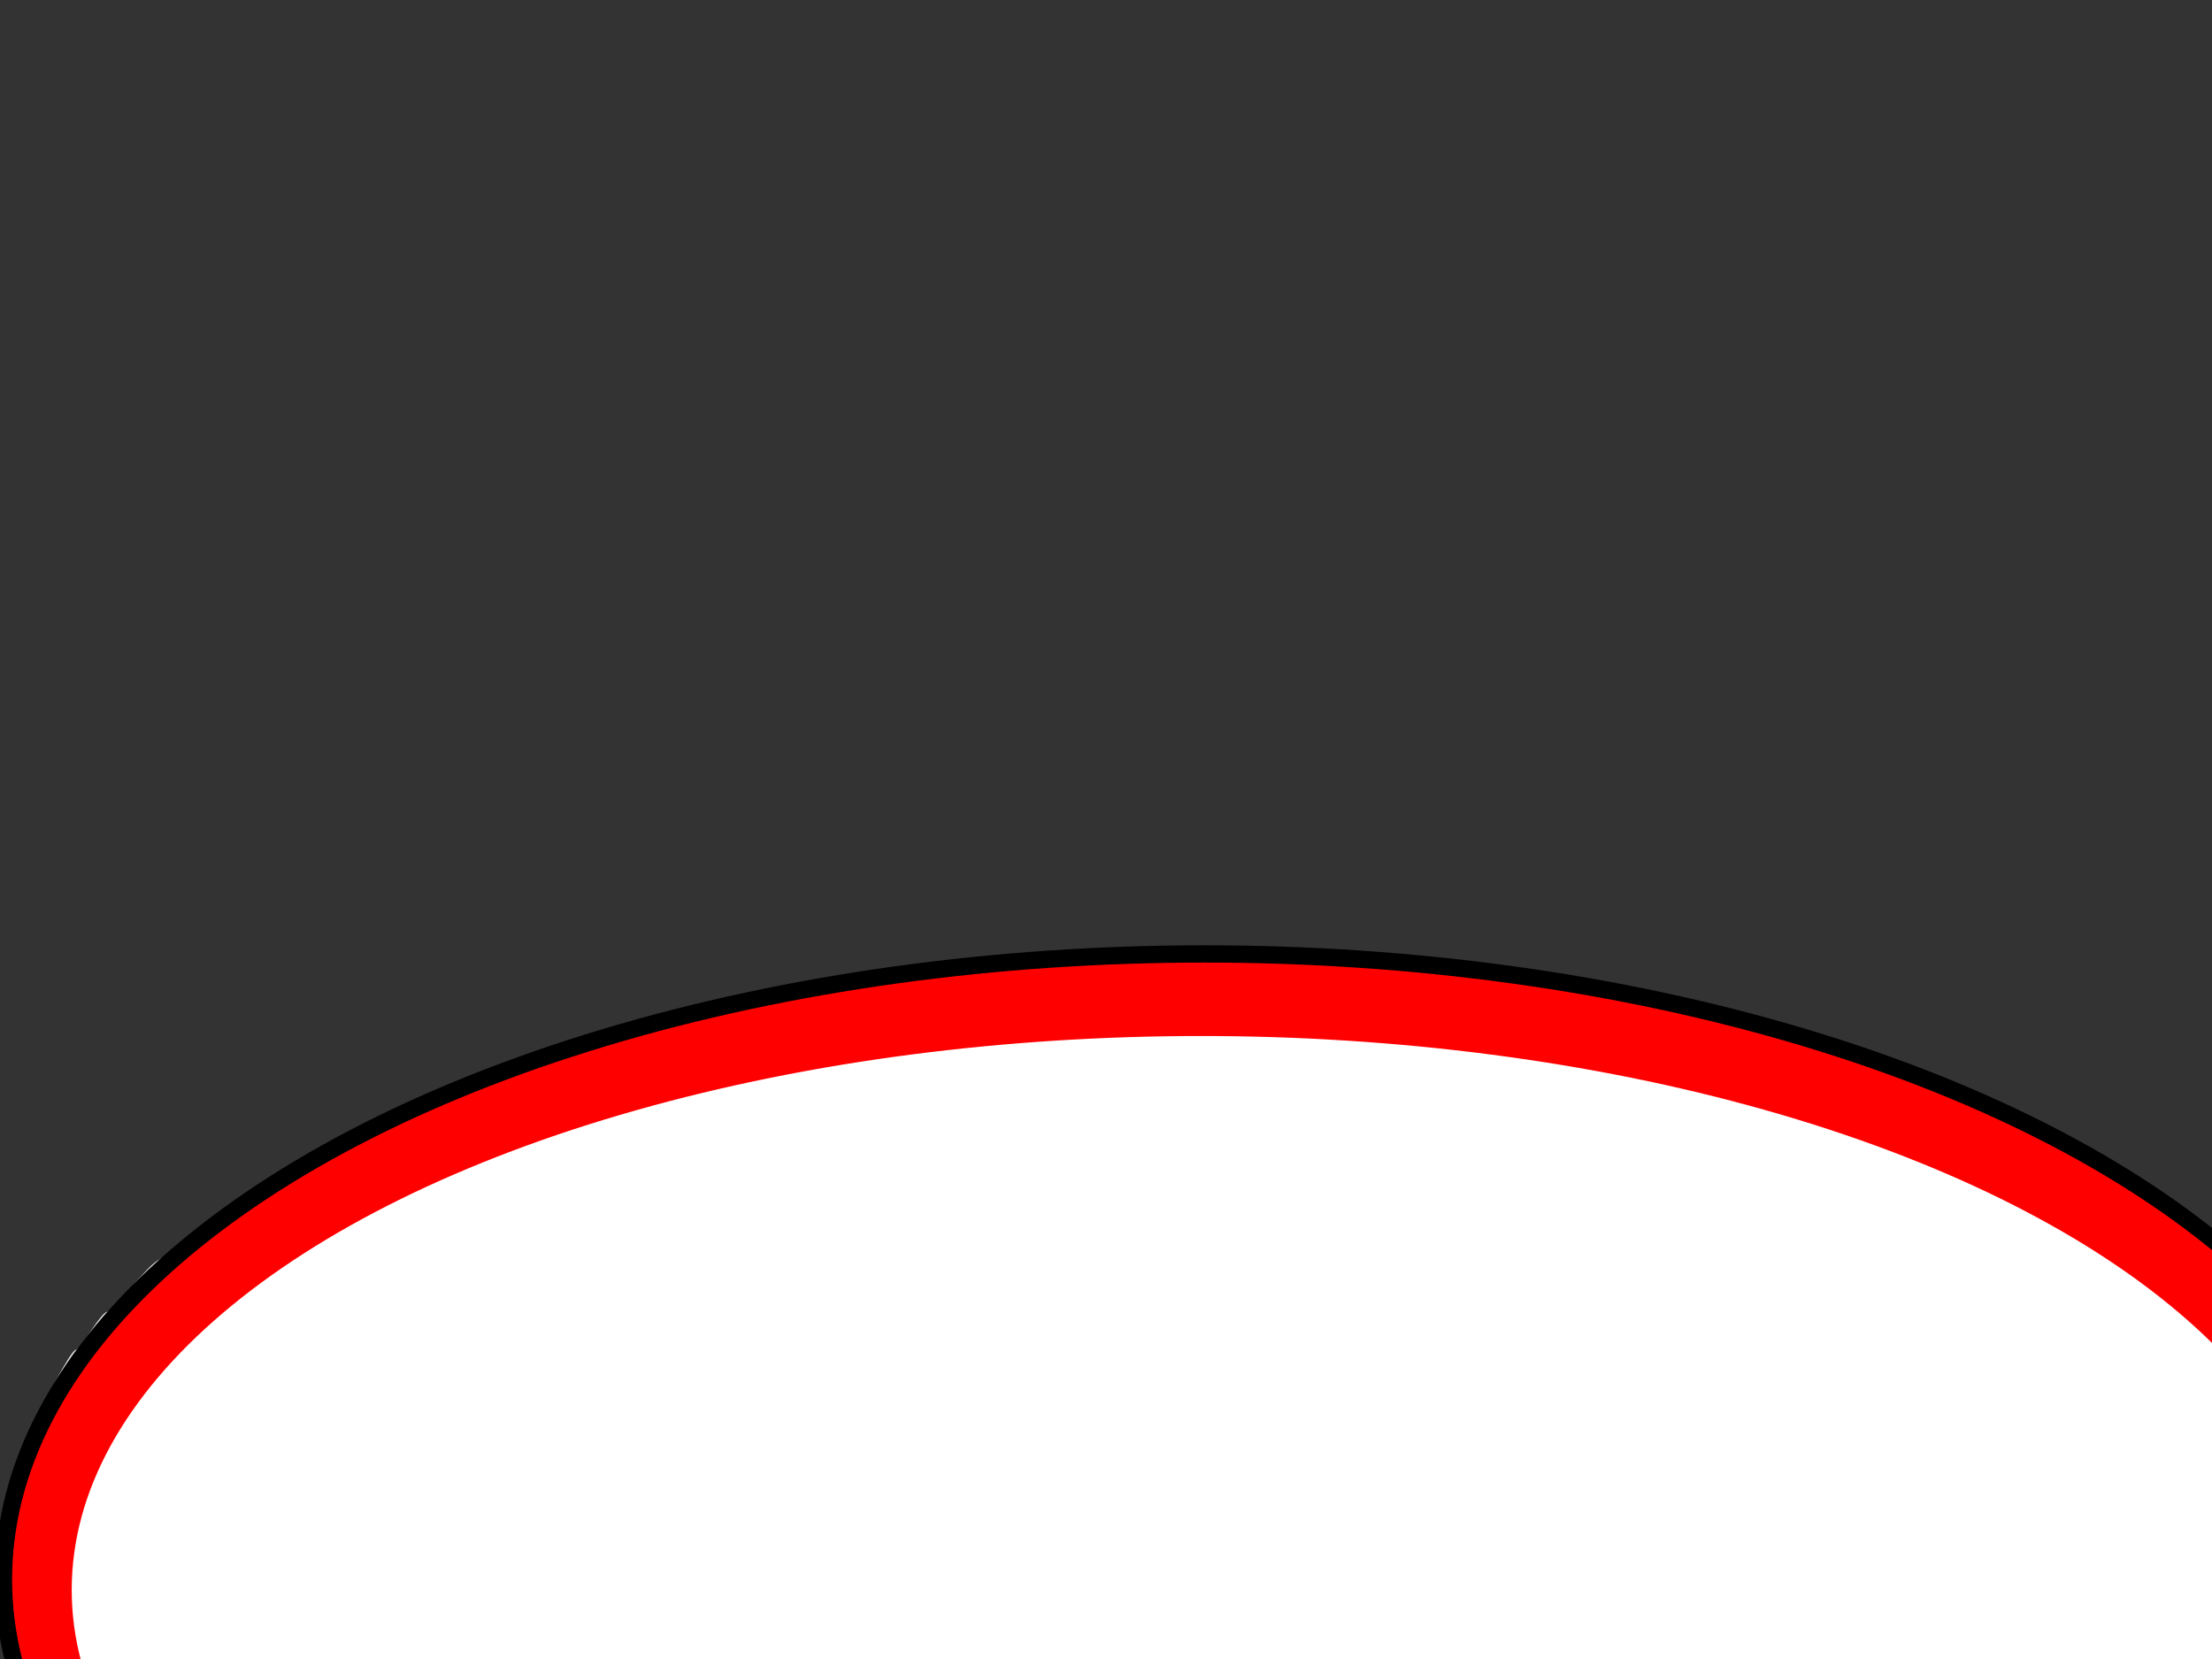 <?xml version="1.0"?><svg width="640" height="480" xmlns="http://www.w3.org/2000/svg">
 <rect width="100%" height="100%" fill="#333333" stroke="none"/>
 <g>
  <title>Layer 1</title>
  <path fill="#F3F3F2" fill-rule="evenodd" stroke="#F3F3F2" stroke-width="0.5px" d="m604,380l2,0.5l1,0.5l1,0.5l0.2,0.3l0.3,0.2l0.5,-1l0.5,-1l0.3,-0.2l0.2,-0.3l1,-0.5l1,-0.5l0.5,-0.3l0.5,-0.2l8.8,7.5q8.7,7.5 15.2,16q6.5,8.5 6.8,8.7l0.2,0.3l0.2,0.3l0.3,0.2l0.5,1l0.5,1l0.3,1l0.2,1l0,0.2q0,0.3 0.5,0.6l0.5,0.2l4.8,11q4.7,11 5.7,16q1,5 1.3,14.5q0.2,9.5 1.2,9.5q1,0 1.5,-1.2q0.5,-1.3 1.5,-1q1,0.2 1.5,12.2q0.5,12 2,12q1.5,0 0.7,4q-0.7,4 0,5.8q0.8,1.7 1.6,2.4q0.7,0.8 0.4,2.6q-0.2,1.7 -1.4,3.4q-1.3,1.8 -1.6,2.8q-0.2,1 -1.2,1.2l-1,0.3l-1,0.5l-1,0.5l0.2,0.3l0.3,0.2l0.3,1.5l0.2,1.5l2.8,-1q2.7,-1 3,-1.2q0.2,-0.3 1.2,-0.6l1,-0.2l0.2,1l0.3,1l0.3,-0.2l0.2,-0.3l1,-0.3l1,-0.2l-0.2,1.5l-0.3,1.5l-0.3,0.2l-0.2,0.3l-0.2,0.3l-0.3,0.2l-0.5,1l-0.5,1l-0.5,1q-0.5,1 -0.8,2q-0.2,1 -1.2,1q-1,0 -1,1q0,1 -1,1q-1,0 -2,3q-1,3 -2.8,4q-1.7,1 -1,3q0.8,2 -1.7,1.8q-2.5,-0.3 -3.5,0.7q-1,1 -3,1.5q-2,0.5 -2.5,3.8q-0.5,3.2 -2.7,5.2q-2.3,2 -5,3q-2.8,1 -3,2q-0.3,1 -1.6,0.5q-1.2,-0.5 -1.2,2q0,2.5 -1,2.5q-1,0 -1,1q0,1 -6,5.2q-6,4.3 -8.5,4.6q-2.5,0.2 -2.5,1.7q0,1.5 -3,3.3q-3,1.7 -6,4l-3,2.2l0,-0.2l0,-0.3l-1,0l-1,0l-0.2,0.3l-0.3,0.2l-0.3,0.2l-0.2,0.3l-1.5,0.5l-1.5,0.5l-1,0.5q-1,0.5 -23.5,11.5q-22.5,11 -46,19q-23.5,8 -46.5,13q-23,5 -49.5,8.5q-26.5,3.5 -68.5,2.5q-42,-1 -64.5,-3q-22.5,-2 -31.5,-3l-9,-1l-0.2,-0.3l-0.3,-0.2l-0.3,-0.2l-0.2,-0.3l-0.2,-0.3l-0.3,-0.2l-0.3,-0.2l-0.2,-0.3l-0.2,-0.3l-0.3,-0.2l-0.3,-0.2l-0.2,-0.3l0.2,-0.3l0.3,-0.2l0.3,-0.2l0.2,-0.3l0.2,-0.3l0.3,-0.2l0.3,-0.2l0.2,-0.3l0.2,-0.3l0.3,-0.2l0.3,-1l0.2,-1l1.5,-0.2l1.5,-0.3l13.5,1q13.5,1 16,0q2.5,-1 4,-1.5l1.5,-0.5l0.2,-0.3l0.3,-0.2l0.3,-0.2l0.2,-0.3l2,-0.5l2,-0.5l0.2,-0.3l0.3,-0.2l0.3,-0.2l0.2,-0.3l0.2,-0.3l0.3,-0.2l0,-1.5l0,-1.5l-0.3,-0.2l-0.2,-0.3l-1.5,-0.5l-1.5,-0.5l-1.5,-0.5q-1.5,-0.5 -15.5,-6.5q-14,-6 -47,-13q-33,-7 -35.8,-9.3q-2.7,-2.2 -8.7,-12.7q-6,-10.5 -10.7,-15.3q-4.8,-4.7 -13.3,-7.7q-8.5,-3 -13.3,-5.3q-4.7,-2.2 -5.2,-7.2q-0.5,-5 4.8,-14q5.2,-9 9.7,-12.8q4.5,-3.7 9.3,-12.4q4.7,-8.8 18.2,-25.8q13.5,-17 20,-29q6.5,-12 12,-24.5q5.5,-12.5 7,-18q1.5,-5.5 4,-16.5q2.5,-11 4.5,-18.5q2,-7.5 4.3,-11q2.2,-3.5 8,-8.5q5.7,-5 7.2,-10.5q1.5,-5.5 1,-7q-0.5,-1.5 -1.5,-1.5q-1,0 -0.3,-0.8q0.8,-0.7 1,-2.4q0.3,-1.8 3,-5.6l2.8,-3.7l0.2,-0.3l0.3,-0.2l0.3,-0.2l0.2,-0.3l0.2,-0.3l0.3,-0.2l0.3,-0.2l0.2,-0.3l0.2,-0.3l0.3,-0.2l0.3,-0.2l0.2,-0.3l-5,-0.3l-5,-0.2l0,-0.2l0,-0.3l4,-0.5l4,-0.5l10.5,-1q10.5,-1 53.5,-0.5q43,0.5 62.5,2.5q19.5,2 37,5q17.5,3 41.5,8q24,5 43.5,11.5q19.5,6.5 42.5,18q23,11.5 34,19.5q11,8 13,8.5zm39.2,169.8q-0.2,-0.3 0,-0.6q0.3,-0.2 0.3,0.3q0,0.5 -0.3,0.3z"/>
  <path fill="#000000" fill-rule="evenodd" stroke="#E0E1E1" stroke-width="0.5px" d="m255.5,310.2l2.5,-0.2l5,0.2l5,0.3l-0.2,0.3l-0.3,0.2l-0.3,0.2l-0.2,0.3l-0.2,0.3l-0.3,0.2l-0.3,0.2l-0.2,0.3l-0.2,0.3l-0.3,0.2l-0.3,0.2l-0.2,0.3l-2.8,3.7q-2.7,3.8 -3,5.6q-0.2,1.7 -1,2.4q-0.7,0.8 0.3,0.8q1,0 1.5,1.5q0.5,1.5 -1,7q-1.5,5.5 -7.2,10.5q-5.8,5 -8,8.5q-2.3,3.5 -4.3,11q-2,7.5 -4.5,18.5q-2.5,11 -4,16.5q-1.5,5.5 -7,18q-5.5,12.5 -12,24.5q-6.5,12 -20,29q-13.5,17 -18.2,25.8q-4.8,8.7 -9.3,12.4q-4.5,3.8 -9.7,12.8q-5.3,9 -4.8,14q0.5,5 5.2,7.2q4.8,2.3 13.3,5.3q8.5,3 13.3,7.7q4.7,4.8 10.7,15.3q6,10.5 8.7,12.7q2.8,2.3 35.8,9.3q33,7 47,13q14,6 15.5,6.5l1.5,0.5l1.5,0.5l1.5,0.5l0.2,0.3l0.3,0.2l0,1.5l0,1.5l-0.3,0.2l-0.2,0.3l-0.2,0.3l-0.3,0.2l-0.3,0.2l-0.2,0.3l-2,0.5l-2,0.5l-0.2,0.3l-0.3,0.2l-0.3,0.2l-0.2,0.3l-1.5,0.5q-1.5,0.5 -4,1.5q-2.5,1 -16,0l-13.5,-1l-1.5,0.3l-1.5,0.2l-0.2,1l-0.3,1l-0.3,0.2l-0.2,0.3l-0.2,0.3l-0.3,0.2l-0.3,0.2l-0.2,0.3l-0.2,0.3l-0.3,0.2l-0.3,0.2l-0.2,0.3l0.2,0.3l0.3,0.2l0.3,0.2l0.2,0.3l0.2,0.3l0.3,0.2l0.3,0.2l0.2,0.3l0.2,0.3l0.3,0.2l0.3,0.2l0.2,0.3l9,1q9,1 31.5,3q22.5,2 64.5,3q42,1 68.5,-2.5q26.5,-3.5 49.5,-8.5q23,-5 46.5,-13q23.5,-8 46,-19q22.5,-11 23.5,-11.5l1,-0.5l1.5,-0.5l1.5,-0.5l0.2,-0.3l0.3,-0.2l0.3,-0.2l0.2,-0.3l1,0l1,0l0,0.3l0,0.2l-0.2,0.5l-0.3,0.5l-0.5,2l-0.5,2l-0.5,1.5l-0.5,1.5l-7,11.5q-7,11.5 -6.7,13.5q0.2,2 -1.6,2q-1.7,0 -2,1q-0.2,1 -2.4,3q-2.3,2 -13.6,13.8q-11.2,11.7 -12.2,12q-1,0.2 -1.5,1.4q-0.5,1.3 -1.5,1.6q-1,0.2 -1,1.2q0,1 -2.2,1q-2.3,0 -4.6,3.8q-2.2,3.7 -4.7,4.4q-2.5,0.8 -2.5,1.8q0,1 -1.2,1.5q-1.3,0.5 -1.6,1.5q-0.2,1 -2.7,1.5q-2.5,0.5 -2.5,1.5q0,1 -1.8,1.5q-1.7,0.5 -2,1.5q-0.2,1 -2.4,1q-2.3,0 -3,2q-0.8,2 -1.8,2q-1,0 -0.5,2q0.5,2 -0.5,1.8l-1,-0.3l-0.2,-0.3q-0.3,-0.2 -0.6,-0.4q-0.2,-0.3 -0.7,0.4q-0.5,0.8 -2,0.6q-1.5,-0.3 -0.7,-1q0.7,-0.8 0,-1q-0.8,-0.3 -12.8,6q-12,6.2 -12,7.7q0,1.5 -2.5,2.5q-2.5,1 -2.5,2q0,1 -1.5,1q-1.5,0 -1.5,-1q0,-1 -1,-1q-1,0 -0.8,1q0.3,1 -1,1.5q-1.2,0.5 -1.4,-0.5q-0.3,-1 -1,1q-0.8,2 -4.3,1.5q-3.5,-0.5 -3.7,1.5q-0.3,2 -2,1q-1.8,-1 -1.8,0.5q0,1.5 -7.5,3q-7.5,1.5 -7.5,2.5q0,1 -4,1.2q-4,0.3 -5,1.6q-1,1.2 -10,2.7q-9,1.5 -9.2,2.5q-0.3,1 -3,0.8q-2.8,-0.3 -10,1q-7.3,1.2 -15.6,0.7l-8.2,-0.5l0,1q0,1 2.5,1.2l2.5,0.3l-6.5,0.5q-6.5,0.5 -9,1q-2.5,0.5 -25.5,0.5q-23,0 -38.5,-1q-15.5,-1 -35,-5q-19.5,-4 -37.5,-10q-18,-6 -42,-17.5q-24,-11.5 -24.5,-12.8q-0.5,-1.2 -7.5,-5.2q-7,-4 -7,-5q0,-1 -3.5,-2.5q-3.5,-1.5 -3.7,-2.5q-0.3,-1 -8.6,-7.5q-8.2,-6.5 -8.2,-7.5q0,-1 -1,-1.2q-1,-0.3 -1.5,-1.6q-0.5,-1.2 -1.5,-1.2q-1,0 -8.8,-9q-7.7,-9 -11.4,-12.5q-3.8,-3.5 -8.3,-10.3q-4.5,-6.7 -13.7,-22q-9.3,-15.2 -12,-17q-2.8,-1.7 -17.3,-12.7q-14.5,-11 -16,-10.7q-1.5,0.2 -1,-1.8q0.5,-2 -0.5,-2.2q-1,-0.3 -5.5,-5.3q-4.5,-5 -9,-11.7q-4.5,-6.8 -5.5,-6.8q-1,0 -1.2,-1q-0.3,-1 -5.8,-10.5q-5.5,-9.5 -7.2,-18.5q-1.8,-9 -2.8,-9q-1,0 -0.8,-24.5q0.3,-24.5 4.6,-35.3q4.2,-10.7 9.2,-20q5,-9.2 6,-9.4q1,-0.3 4.5,-5.6q3.5,-5.2 4.5,-5.4q1,-0.3 4.5,-4.3q3.5,-4 7,-7.7q3.5,-3.8 6,-4q2.5,-0.3 4.7,-2.6q2.3,-2.2 2.8,-1.2q0.5,1 4.2,1q3.8,0 3.8,-1q0,-1 1.5,-1.2l1.5,-0.3l0.2,-0.3l0.3,-0.2l0.3,0.2l0.2,0.3l3.5,0.3l3.5,0.2l0,0.2l0,0.3l-0.2,0.3l-0.3,0.2l-0.3,0.2l-0.2,0.3l-0.2,0.3l-0.3,0.2l-0.3,0.2l-0.2,0.3l-1,0.5l-1,0.5l-0.2,0.3l-0.3,0.2l-0.3,0.2l-0.2,0.3l-0.2,0.3l-0.3,0.2l-2.3,2.2q-2.2,2.3 -3.2,2.6l-1,0.2l-0.2,1l-0.3,1l-0.3,0.5l-0.2,0.5l-1,0.2l-1,0.3l0,0.3l0,0.2l-9.2,10.5q-9.3,10.5 -14.8,20.5q-5.5,10 -9,21.5q-3.5,11.5 -3.5,27q0,15.5 4.3,28.3q4.2,12.7 10.2,22.2q6,9.5 7.5,11.5q1.5,2 1.7,2.3l0.3,0.2l0.5,1l0.5,1l0.3,0.2l0.2,0.3l0.2,0.3l0.3,0.2l0.3,0.2l0.2,0.3l0.2,0.3l0.3,0.2l0.3,0.2l0.2,0.3l0.2,0.3l0.3,0.2l0.3,0.5l0.2,0.5l11.5,11.2q11.5,11.3 27.5,22.3q16,11 21.5,13.5q5.5,2.5 18.5,8.2q13,5.8 13.2,6.8q0.3,1 1,0.2q0.8,-0.7 1.3,-0.2q0.5,0.5 2,1l1.5,0.5l1,0.5l1,0.5l0.2,0.3l0.3,0.2l0.3,0.2l0.2,0.3l-1,0q-1,0 -3,0l-2,0l1.5,0.5l1.5,0.5l6,2q6,2 10,2q4,0 9.5,-0.3l5.5,-0.2l-0.2,-1l-0.3,-1l-0.3,-0.2q-0.2,-0.3 0.3,-0.8l0.5,-0.5l-0.2,-0.3q-0.3,-0.2 -0.8,-7.2q-0.5,-7 -5,-15q-4.5,-8 -8.8,-10.2q-4.2,-2.3 -11.7,-2.8q-7.5,-0.5 -9.5,0.2q-2,0.8 -2.5,2q-0.5,1.3 -2.5,6.6q-2,5.2 -7,5.4l-5,0.3l-0.2,-0.3l-0.3,-0.2l-0.3,-0.2l-0.2,-0.3l-1,-0.3l-1,-0.2l0,1l0,1l-1.5,-0.2l-1.5,-0.3l-0.2,-0.3l-0.3,-0.2l-0.3,-0.2l-0.2,-0.3l1,-0.3l1,-0.2l-0.2,-1l-0.3,-1l-0.3,-0.2l-0.2,-0.3l-0.2,-0.3l-0.3,-0.2l0,-1l0,-1l0.5,-2q0.5,-2 1,-3.5q0.5,-1.5 5.2,-7.3q4.8,-5.7 8,-14.4q3.3,-8.8 2.3,-17.3q-1,-8.5 -1.5,-16q-0.5,-7.5 6.2,-17.7q6.8,-10.3 11,-17q4.3,-6.8 8,-10.6q3.8,-3.7 6,-9q2.3,-5.2 4.8,-17.2q2.5,-12 4.8,-14.2q2.2,-2.3 4,-5.6q1.7,-3.2 5.7,-7.7q4,-4.5 8,-20q4,-15.5 5.5,-23q1.5,-7.5 0.5,-9.5q-1,-2 -0.7,-3.5q0.2,-1.5 -0.8,-1.7q-1,-0.3 -0.5,-1.6q0.5,-1.2 -0.5,-1.4q-1,-0.3 -1.5,-1.6q-0.5,-1.2 2,-1.4q2.5,-0.3 0,-1.3q-2.5,-1 -2.5,-2q0,-1 1.8,-4.3q1.7,-3.2 0.4,-4q-1.2,-0.7 0,-2q1.3,-1.2 0,-2l-1.2,-0.7l0,-0.3l0,-0.2l0.5,-0.2q0.5,-0.3 1.5,-0.6l1,-0.2l0.5,-0.2q0.5,-0.3 0.5,-0.6l0,-0.2l25.5,-4.8q25.5,-4.7 28,-5zm296.7,338q0.3,-0.2 0.6,0q0.2,0.3 -0.3,0.3q-0.5,0 -0.3,-0.3z"/>
  <path fill="#D4D4D5" fill-rule="evenodd" stroke="#D4D4D5" stroke-width="0.5px" d="m181.5,323.2l1.5,-0.2l0,0.2l0,0.3l1.2,0.7q1.3,0.8 0,2q-1.2,1.3 0,2q1.3,0.8 -0.4,4q-1.8,3.3 -1.8,4.3q0,1 2.5,2q2.5,1 0,1.3q-2.5,0.2 -2,1.4q0.5,1.3 1.5,1.6q1,0.2 0.5,1.4q-0.5,1.3 0.5,1.6q1,0.2 0.8,1.7q-0.3,1.5 0.7,3.5q1,2 -0.5,9.5q-1.5,7.5 -5.5,23q-4,15.5 -8,20q-4,4.5 -5.7,7.7q-1.8,3.3 -4,5.6q-2.3,2.2 -4.8,14.2q-2.5,12 -4.8,17.2q-2.2,5.3 -6,9q-3.7,3.8 -8,10.6q-4.2,6.7 -11,17q-6.7,10.2 -6.2,17.7q0.5,7.5 1.5,16q1,8.5 -2.3,17.3q-3.2,8.7 -8,14.4q-4.7,5.8 -5.2,7.3q-0.5,1.5 -1,3.5l-0.5,2l0,1l0,1l0.3,0.2l0.2,0.3l0.2,0.3l0.3,0.2l0.3,0.2l0.2,0.3l1,0.5l1,0.5l1,0.5l1,0.5l0.2,0.3l0.3,0.2l0.3,0.2l0.2,0.3l5,-0.3q5,-0.2 7,-5.4q2,-5.3 2.5,-6.6q0.5,-1.2 2.5,-2q2,-0.7 9.5,-0.2q7.5,0.5 11.7,2.8q4.3,2.2 8.8,10.2q4.5,8 5,15q0.5,7 0.8,7.2l0.2,0.3l-0.5,0.5q-0.5,0.5 -0.3,0.8l0.3,0.2l0.3,1l0.2,1l-5.5,0.2q-5.5,0.3 -9.5,0.3q-4,0 -10,-2l-6,-2l-1.5,-0.5l-1.5,-0.5l2,0q2,0 3,0l1,0l-0.2,-0.3l-0.3,-0.2l-0.3,-0.2l-0.2,-0.3l-1,-0.5l-1,-0.5l-1.5,-0.5q-1.5,-0.5 -2,-1q-0.5,-0.5 -1.3,0.2q-0.7,0.8 -1,-0.2q-0.2,-1 -13.2,-6.8q-13,-5.7 -18.5,-8.2q-5.5,-2.5 -21.5,-13.5q-16,-11 -27.5,-22.3l-11.5,-11.2l1,0l1,0l-0.2,-1.5l-0.3,-1.5l-0.3,-0.2l-0.2,-0.3l-0.2,-0.3l-0.3,-0.2l-0.5,-1l-0.5,-1l-0.3,-0.2l-0.2,-0.3l-0.2,-0.3l-0.3,-0.2l-0.3,-0.2l-0.2,-0.3l-0.2,-0.3q-0.3,-0.2 -2.3,-3.2q-2,-3 -8,-18q-6,-15 -6,-26.5q0,-11.5 1.3,-12.7q1.2,-1.3 4.4,-13q3.3,-11.8 8.8,-22.8q5.5,-11 15.2,-22.5l9.8,-11.5l0.5,-0.2l0.5,-0.3l0.2,-0.3l0.3,-0.2l0.3,-0.2l0.2,-0.3l0.2,-0.3q0.3,-0.2 3.6,-3q3.2,-2.7 19.2,-13.7q16,-11 31.5,-18.7l15.5,-7.8l20,-7.2q20,-7.3 25,-8.8q5,-1.5 6.5,-1.8zm-75.3,245.6l-0.2,-0.3l2,0.5q2,0.5 0.5,0.5l-1.5,0l-0.2,-0.3l-0.3,-0.2l-0.3,-0.2z"/>
  <path fill="#D8DCDD" fill-rule="evenodd" stroke="#D8DCDD" stroke-width="0.5px" d="m356.5,289.8l3.5,-0.8l32,2.2q32,2.3 52,5.8q20,3.5 21,3.8l1,0.2l0,1.2q0,1.3 5.8,4.6q5.7,3.2 38,15q32.2,11.7 56.4,25q24.3,13.2 29.6,16.2q5.2,3 5.2,4q0,1 3.5,3.2q3.5,2.3 3.7,2.6l0.3,0.2l0.3,0.2l0.2,0.3l0.2,0.3l0.3,0.2l0.3,0.2l0.2,0.3l0.2,0.3l0.3,0.2l0.3,0.2l0.2,0.3l0.2,0.3l0.3,0.2l0.3,0.2l0.2,0.3l0.2,0.3l0.3,0.2l0.3,0.5l0.2,0.5l-0.5,0.2l-0.5,0.3l-1,0.5l-1,0.5l-0.2,0.3l-0.3,0.2l-0.5,1l-0.5,1l-0.3,-0.2l-0.2,-0.3l-1,-0.5l-1,-0.5l-2,-0.5q-2,-0.5 -13,-8.5q-11,-8 -34,-19.5q-23,-11.5 -42.5,-18q-19.5,-6.5 -43.5,-11.5q-24,-5 -41.5,-8q-17.5,-3 -37,-5q-19.5,-2 -62.5,-2.5q-43,-0.5 -53.5,0.5l-10.5,1l-4,0.5l-4,0.5l0,0.3l0,0.2l-2.5,0.2q-2.5,0.3 -27.5,5.3l-25,5l-1,0.3l-1,0.2l0,-1l0,-1l1,-0.2l1,-0.3l-0.2,-0.3l-0.3,-0.2l-0.3,-0.2l-0.2,-0.3l0.2,-0.3l0.3,-0.2l0.3,-0.2l0.2,-0.3l-0.2,-0.3l-0.3,-0.2l-0.5,-1l-0.5,-1l-0.3,-0.2l-0.2,-0.3l0.2,-0.3l0.3,-0.2l0.3,-0.2l0.2,-0.3l23,-5.5q23,-5.5 54.5,-9q31.5,-3.5 44,-4q12.5,-0.5 24.5,-1l12,-0.5l-0.2,-0.3l-0.3,-0.2l-0.3,-0.2l-0.2,-0.3l-3,-0.5q-3,-0.5 0.5,-1.2z"/>
  <path fill="#48AC9C" fill-rule="evenodd" stroke="#48AC9C" stroke-width="0.5px" d="m356,288.8l4,0.2l-3.5,0.8q-3.5,0.7 -0.5,1.2l3,0.5l0.2,0.3l0.3,0.2l0.3,0.2l0.2,0.3l-12,0.5q-12,0.5 -24.5,1q-12.5,0.5 -44,4q-31.5,3.5 -54.5,9l-23,5.5l-0.2,0.3l-0.3,0.2l-0.3,0.2l-0.2,0.3l0.2,0.3l0.3,0.2l0.5,1l0.5,1l0.3,0.2l0.2,0.3l-0.2,0.3l-0.3,0.2l-0.3,0.2l-0.2,0.3l0.2,0.3l0.3,0.2l0.3,0.2l0.2,0.3l-0.2,0.3q-0.3,0.2 -0.6,0.7l-0.2,0.5l-0.2,0q-0.3,0 -0.6,0.5l-0.2,0.5l-1,0.2q-1,0.3 -1.5,0.6l-0.5,0.2l-1.5,0.2q-1.5,0.3 -6.5,1.8q-5,1.5 -25,8.8l-20,7.2l0,-1q0,-1 -1,-1q-1,0 -1.2,-1.5q-0.3,-1.5 -4,-1.7l-3.8,-0.3l-0.2,-0.3l-0.3,-0.2l-0.5,-1l-0.5,-1l-0.3,-1l-0.2,-1l-1,0l-1,0l-0.2,-1.5l-0.3,-1.5l-0.3,0l-0.2,0l0,-0.2l0,-0.3l1.5,-0.5l1.5,-0.5l23,-8.5q23,-8.5 55.5,-15.5q32.5,-7 68.5,-10q36,-3 54,-3q18,0 22,0.3z"/>
  <path fill="#4FB2A2" fill-rule="evenodd" stroke="#4FB2A2" stroke-width="0.5px" d="m466,302.2l0,-1.2l28.5,7.8q28.5,7.7 45,14.7q16.5,7 33,15.7q16.5,8.8 16.5,9.8q0,1 5.8,4q5.7,3 15.7,11q10,8 10.3,9q0.2,1 7,7q6.7,6 13.7,16q7,10 7.5,11l0.5,1l0.3,0.2l0.2,0.3l0.2,0.3l0.3,0.2l0,1l0,1l0,1l0,1l0.3,1l0.2,1l-1,0.2l-1,0.3l-1,0.3l-1,0.2l-0.2,-0.5l-0.3,-0.5l-0.3,0l-0.2,0l-0.2,-1l-0.3,-1l-0.5,-1l-0.5,-1l-0.3,-0.2l-0.2,-0.3l-0.2,-0.3q-0.3,-0.2 -6.8,-8.7q-6.5,-8.5 -15.2,-16l-8.8,-7.5l-0.2,-0.5l-0.3,-0.5l-0.3,-0.2l-0.2,-0.3l-0.2,-0.3l-0.3,-0.2l-0.3,-0.2l-0.2,-0.3l-0.2,-0.3l-0.3,-0.2l-0.3,-0.2l-0.2,-0.3l-0.2,-0.3l-0.3,-0.2l-0.3,-0.2l-0.2,-0.3l-0.2,-0.3l-0.3,-0.2l-0.3,-0.2q-0.2,-0.3 -3.7,-2.6q-3.5,-2.2 -3.5,-3.2q0,-1 -5.2,-4q-5.3,-3 -29.6,-16.2q-24.2,-13.3 -56.4,-25q-32.3,-11.8 -38,-15q-5.8,-3.3 -5.8,-4.6z"/>
  <path fill="#629B9C" fill-rule="evenodd" stroke="#629B9C" stroke-width="0.5px" d="m61.5,372.2l0.5,-0.2l0.5,1.5q0.5,1.5 2.5,1q2,-0.5 2,0.5q0,1 1,1q1,0 1,3.5q0,3.5 2,3.5q2,0 2,1l0,1l-9.8,11.5q-9.7,11.5 -15.2,22.5q-5.5,11 -8.8,22.8q-3.2,11.7 -4.4,13q-1.3,1.2 -1.3,12.7q0,11.5 6,26.5q6,15 8,18q2,3 2.3,3.2l0.2,0.3l0.2,0.3l0.3,0.2l0.3,0.2l0.2,0.3l0.2,0.3l0.3,0.2l0.5,1l0.5,1l0.3,0.2l0.2,0.3l0.2,0.3l0.3,0.2l0.3,1.5l0.2,1.5l-1,0l-1,0l-0.2,-0.5l-0.3,-0.5l-0.3,-0.2l-0.2,-0.3l-0.2,-0.3l-0.3,-0.2l-0.3,-0.2l-0.2,-0.3l-0.2,-0.3l-0.3,-0.2l-0.3,-0.2l-0.2,-0.3l-0.2,-0.3l-0.3,-0.2l-0.5,-1l-0.5,-1l-0.3,-0.2q-0.2,-0.3 -1.7,-2.3q-1.5,-2 -7.5,-11.5q-6,-9.5 -10.2,-22.2q-4.3,-12.8 -4.3,-28.3q0,-15.5 3.5,-27q3.5,-11.5 9,-21.5q5.5,-10 14.8,-20.5l9.2,-10.5l0.5,-0.2q0.5,-0.3 1,-0.6z"/>
  <path fill="#97BAC0" fill-rule="evenodd" stroke="#97BAC0" stroke-width="0.5px" d="m113.2,336l16.8,-9l0.2,0l0.3,0l0.3,1.5l0.2,1.5l1,0l1,0l0.2,1l0.3,1l0.5,1l0.5,1l0.3,0.2l0.2,0.3l3.8,0.3q3.7,0.2 4,1.7q0.2,1.5 1.2,1.5q1,0 1,1l0,1l-15.5,7.8q-15.5,7.7 -31.5,18.7q-16,11 -19.2,13.7q-3.3,2.8 -3.6,3l-0.2,0.3l-0.2,0.3l-0.3,0.2l-0.3,0.2l-0.2,0.3l-0.5,0.3l-0.5,0.2l0,-1q0,-1 -2,-1q-2,0 -2,-3.5q0,-3.5 -1,-3.5q-1,0 -1,-1q0,-1 -3,-1.2l-3,-0.3l-0.2,-0.3l-0.3,-0.2l-0.3,0l-0.2,0l0,-0.2l0,-0.3l1,-0.3l1,-0.2l0.2,-0.5l0.3,-0.5l0.3,-1l0.2,-1l1,-0.2q1,-0.3 3.2,-2.6l2.3,-2.2l0.3,-0.2l0.2,-0.3l0.2,-0.3l0.3,-0.2l0.3,-0.2l0.2,-0.3l1,-0.5l1,-0.5l0.2,-0.3l0.3,-0.2l0.3,-0.2l0.2,-0.3l0.2,-0.3l0.3,-0.2l0.3,-0.2l0.2,-0.3l0,-0.3l0,-0.2l0.5,-0.2q0.5,-0.3 10.7,-7q10.3,-6.8 27,-15.8z"/>
  <ellipse ry="181" rx="347.5" id="svg_1" cy="457" cx="348.5" stroke-width="5" stroke="#000000" fill="#FF0000"/>
  <ellipse ry="160" rx="326.5" id="svg_3" cy="460" cx="347.5" stroke-dasharray="null" stroke-width="0.5px" stroke="#FFFFFF" fill="#FFFFFF"/>
  <ellipse ry="1" id="svg_4" cy="417" cx="-33" stroke-dasharray="null" stroke-width="0.5px" stroke="#FFFFFF" fill="#FFFFFF"/>
 </g>
</svg>
